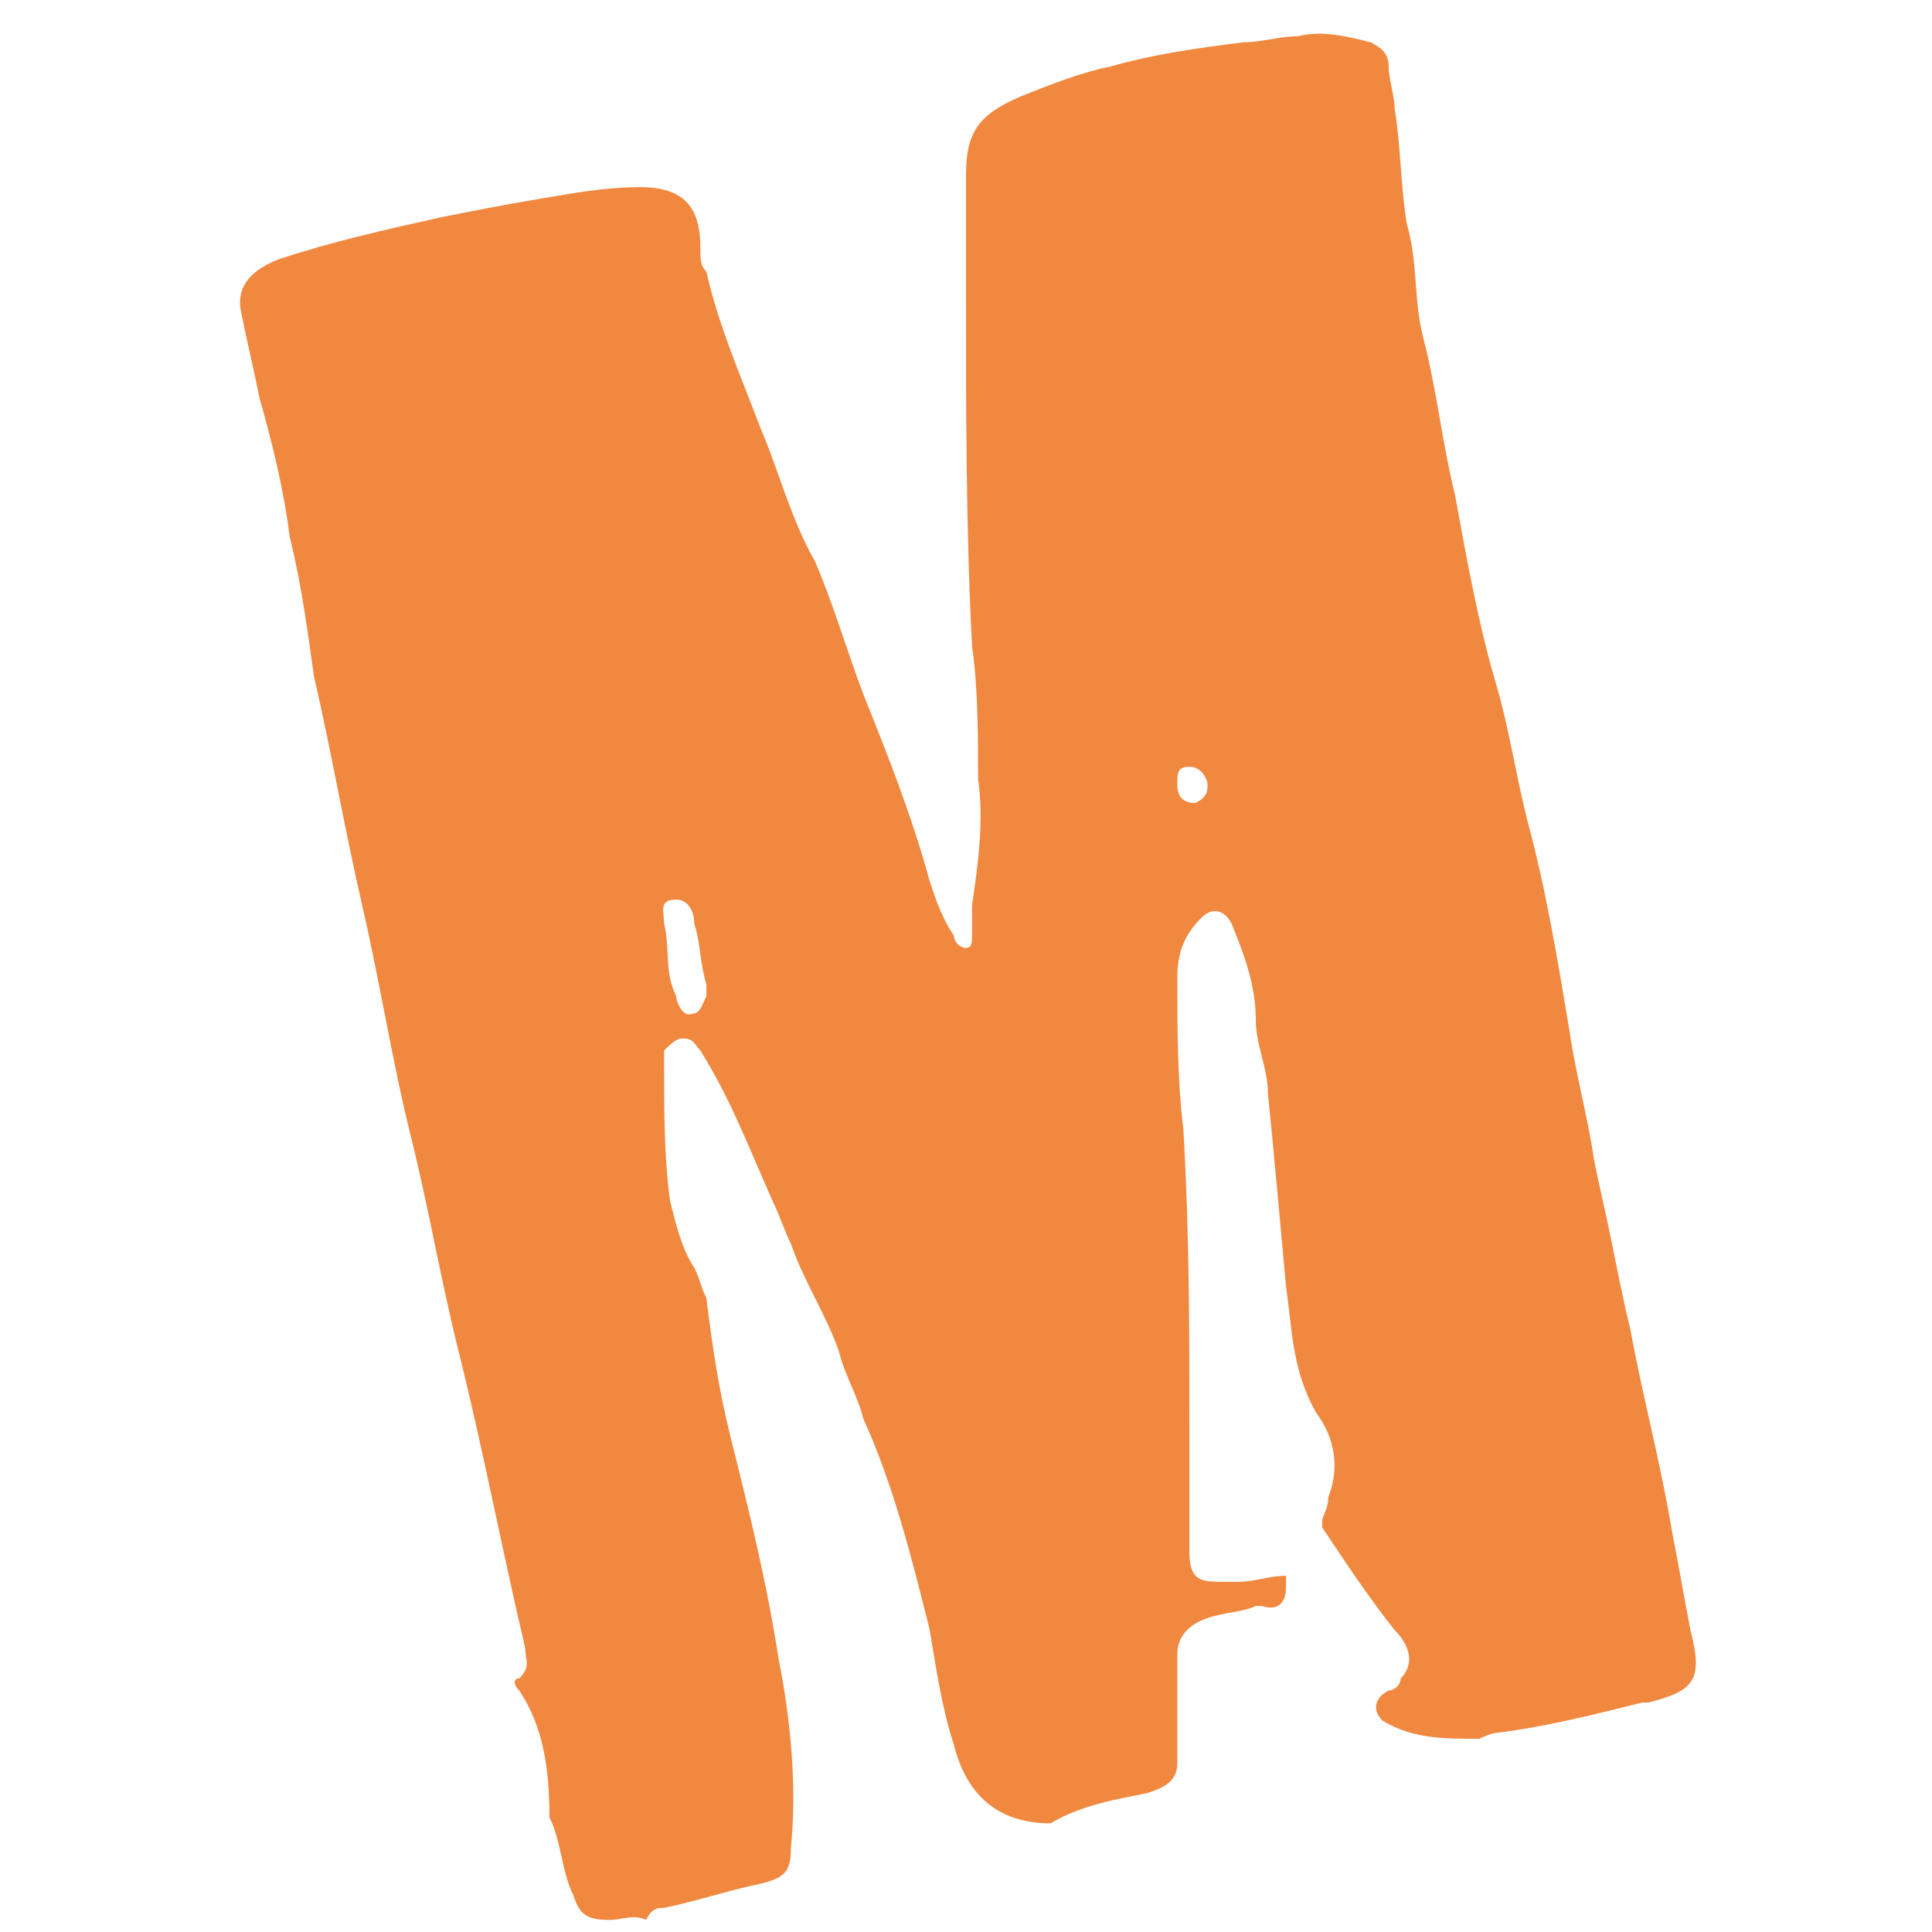 <?xml version="1.0" encoding="UTF-8"?>
<svg data-bbox="3.975 0.559 24.114 31.241" viewBox="0 0 32 32" xmlns="http://www.w3.org/2000/svg" data-type="color">
    <g>
        <path d="M24.5 28.8c-.6 0-1.1 0-1.6-.3-.2-.2-.1-.4.1-.5.1 0 .2-.1.2-.2.2-.2.2-.5-.1-.8-.4-.5-.8-1.1-1.2-1.7v-.1c0-.1.1-.2.1-.4.2-.5.1-1-.2-1.4-.4-.7-.4-1.4-.5-2.1-.1-1.1-.2-2.2-.3-3.2 0-.4-.2-.8-.2-1.2 0-.6-.2-1.1-.4-1.6-.1-.2-.3-.3-.5-.1-.3.3-.4.6-.4 1 0 .8 0 1.7.1 2.5.1 1.7.1 3.3.1 5v2c0 .5.2.5.6.5h.2c.3 0 .5-.1.8-.1v.2c0 .2-.1.4-.4.3h-.1c-.2.1-.5.1-.8.2s-.5.3-.5.6v1.8c0 .3-.2.4-.5.5-.5.1-1.1.2-1.6.5-.9 0-1.4-.5-1.6-1.3-.2-.6-.3-1.3-.4-1.9-.3-1.2-.6-2.4-1.1-3.5-.1-.4-.3-.7-.4-1.1-.2-.6-.6-1.2-.8-1.8-.1-.2-.2-.5-.3-.7-.4-.9-.7-1.7-1.2-2.5-.1-.1-.1-.2-.3-.2-.1 0-.2.1-.3.2v.2c0 .8 0 1.6.1 2.3.1.4.2.8.4 1.1.1.2.1.3.2.5.1.8.2 1.5.4 2.3.3 1.2.6 2.4.8 3.7.2 1 .3 2.1.2 3.1 0 .4-.1.5-.5.6-.5.1-1.1.3-1.6.4-.1 0-.2 0-.3.2-.2-.1-.4 0-.6 0-.4 0-.5-.1-.6-.4-.2-.4-.2-.9-.4-1.3 0-.8-.1-1.5-.5-2.1-.1-.1-.1-.2 0-.2.2-.2.1-.3.1-.5-.4-1.7-.7-3.3-1.1-4.9-.3-1.2-.5-2.4-.8-3.6S6.3 16.3 6 15s-.5-2.5-.8-3.8c-.1-.7-.2-1.5-.4-2.3-.1-.8-.3-1.6-.5-2.3-.1-.5-.2-.9-.3-1.4q-.15-.6.6-.9c.9-.3 1.8-.5 2.7-.7.5-.1 1-.2 1.6-.3s1.1-.2 1.7-.2c.7 0 1 .3 1 1 0 .2 0 .3.1.4.2.9.6 1.8.9 2.6.3.7.5 1.5.9 2.2.3.7.5 1.4.8 2.2.4 1 .8 2 1.1 3.1.1.3.2.6.4.9 0 .1.1.2.2.2s.1-.1.1-.2V15c.1-.7.2-1.4.1-2.1 0-.7 0-1.5-.1-2.2-.1-1.9-.1-3.9-.1-5.8v-2c0-.7.2-1 .9-1.3.5-.2 1-.4 1.5-.5.7-.2 1.4-.3 2.2-.4.3 0 .6-.1.9-.1.4-.1.8 0 1.2.1.2.1.3.2.3.4s.1.5.1.7c.1.6.1 1.3.2 1.9.2.7.1 1.3.3 2 .2.8.3 1.7.5 2.5.2 1.1.4 2.2.7 3.2.2.7.3 1.4.5 2.2.3 1.1.5 2.3.7 3.5.1.7.3 1.4.4 2.1.1.5.2.9.3 1.4s.2 1 .3 1.4c.2 1.1.5 2.2.7 3.4.1.5.2 1.1.3 1.6.2.8.1 1-.7 1.2h-.1c-.8.2-1.6.4-2.4.5 0 0-.1 0-.3.1M11 15.3c.1.4 0 .8.2 1.2 0 .1.1.3.2.3.2 0 .2-.1.3-.3v-.2c-.1-.3-.1-.7-.2-1 0-.2-.1-.4-.3-.4-.3 0-.2.2-.2.4m9-2.3c0-.1-.1-.3-.3-.3s-.2.1-.2.3q0 .3.3.3c.2-.1.2-.2.2-.3" fill="#f18840" data-color="1"/>
    </g>
</svg>
